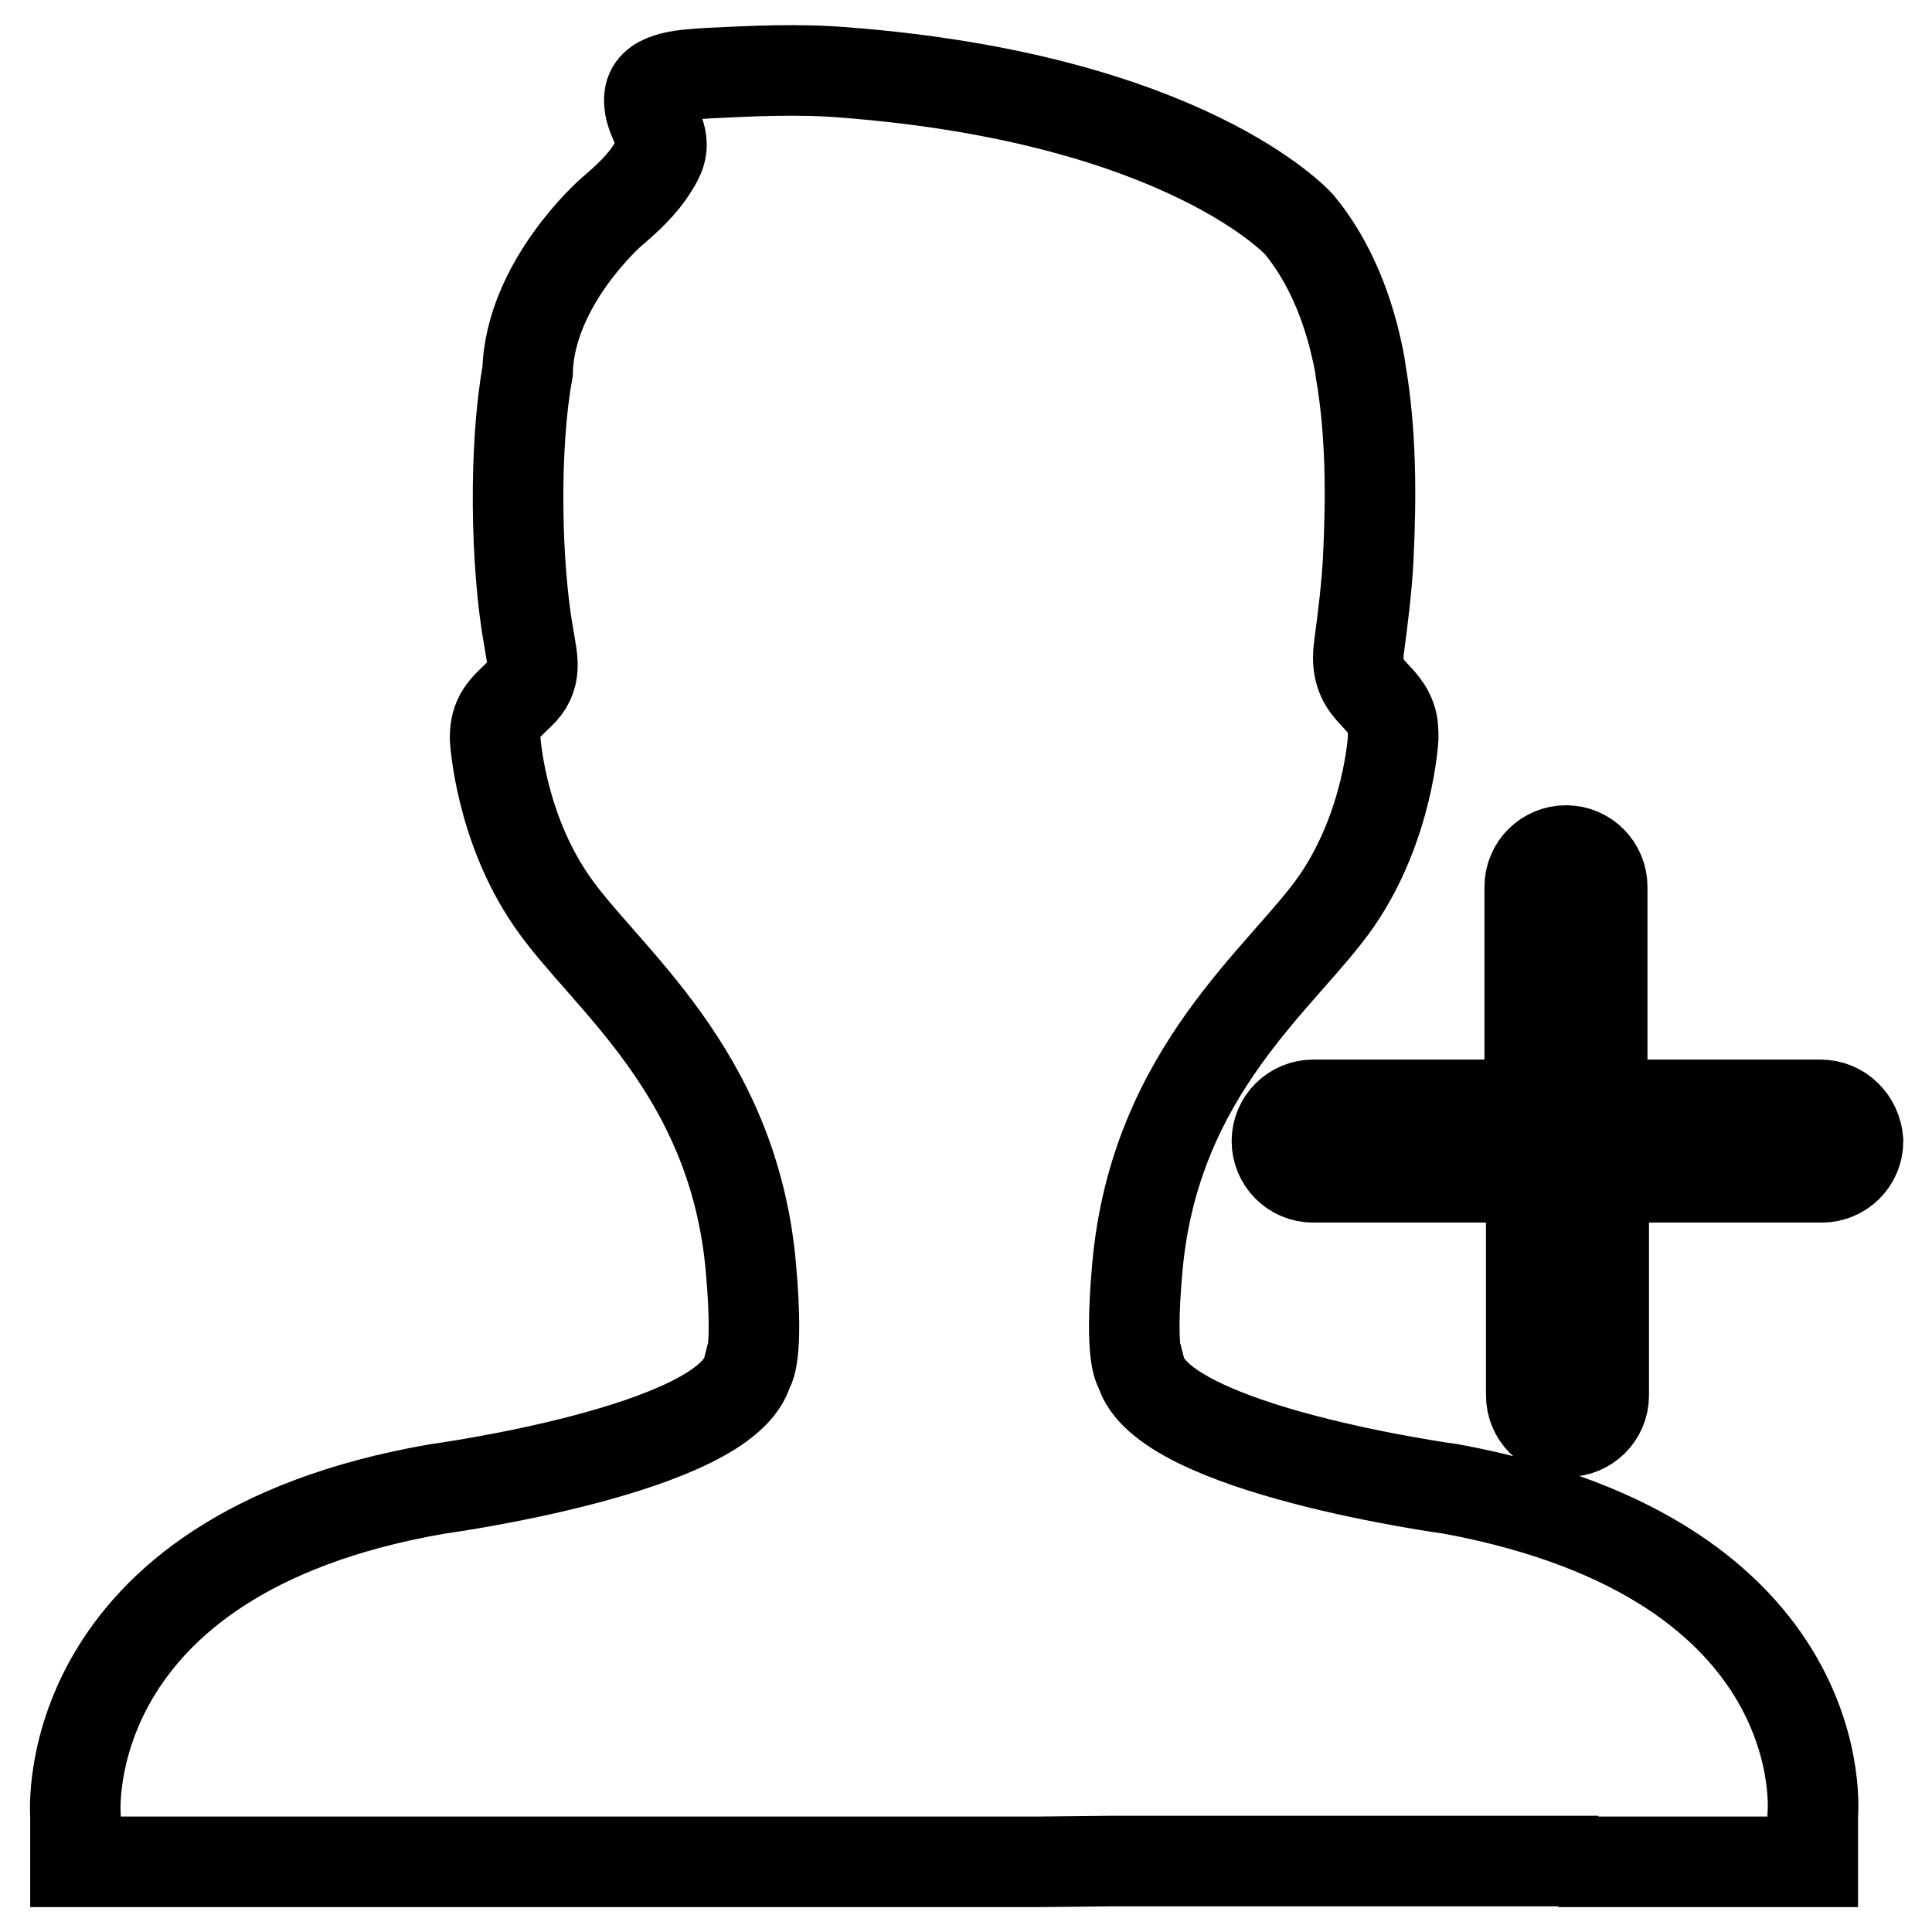 <?xml version="1.0" encoding="utf-8"?>
<!-- Svg Vector Icons : http://www.onlinewebfonts.com/icon -->
<!DOCTYPE svg PUBLIC "-//W3C//DTD SVG 1.1//EN" "http://www.w3.org/Graphics/SVG/1.1/DTD/svg11.dtd">
<svg version="1.1" xmlns="http://www.w3.org/2000/svg" xmlns:xlink="http://www.w3.org/1999/xlink" x="0px" y="0px" viewBox="0 0 256 256" enable-background="new 0 0 256 256" xml:space="preserve">
<g> <path stroke-width="12" fill-opacity="0" stroke="#000000"  d="M153.3,246.6h-6l-9.5,0.1H10v-6.2c0,0-2.8-34.4,47.9-43.2c0,0,38.5-5.2,41.2-15.8c0,0,1.5-1.2,0.4-13.5 c-2.3-26.2-19.5-38.5-26.4-48.6c-6.9-10-7.5-21.6-7.5-21.6c0-2.9,1.2-3.9,3.2-5.8c2.5-2.3,1.7-4.7,1.3-7.3 c-1.8-9.8-2-25.6-0.2-35.4C70.2,37.5,81,28.1,81,28.1c2-1.7,4.1-3.6,5.5-5.9c0.4-0.6,0.8-1.3,1-2c0.8-2.7-1.9-4.7-1.4-7.6 c0.5-2.6,4.9-2.7,7.6-2.9c6.1-0.3,12.1-0.6,18.2-0.1c45.3,3.5,60.2,20.1,60.2,20.1c3.5,4.2,5.8,9.4,7.2,14.7c0.4,1.6,0.8,3.2,1,4.8 c1.4,8.1,1.4,16.6,1,24.8c-0.2,3.9-0.7,7.8-1.2,11.6c-0.3,2-0.1,3.9,1.2,5.5c1.1,1.4,2.4,2.3,3,4.1c0.3,0.8,0.3,1.7,0.3,2.6 c0,0-0.6,11.6-7.5,21.6c-6.9,10-24.1,22.4-26.4,48.6c-1.1,12.3,0.4,13.5,0.4,13.5c2.7,10.6,41.2,15.8,41.2,15.8 c51.2,9.5,47.9,43.2,47.9,43.2v6.2h-33.7l5.3-0.1h-4.5h-9.4H153.3L153.3,246.6z M241.2,146.4h-28.9v-28.9c0-2.6-2.1-4.8-4.8-4.8 c-2.6,0-4.8,2.1-4.8,4.8v28.9H174c-2.6,0-4.8,2.1-4.8,4.8c0,2.6,2.1,4.8,4.8,4.8h28.9v28.9c0,2.6,2.1,4.8,4.8,4.8 c2.6,0,4.8-2.1,4.8-4.8v-28.9h28.9c2.6,0,4.8-2.1,4.8-4.8C246,148.5,243.9,146.4,241.2,146.4z"/></g>
</svg>
